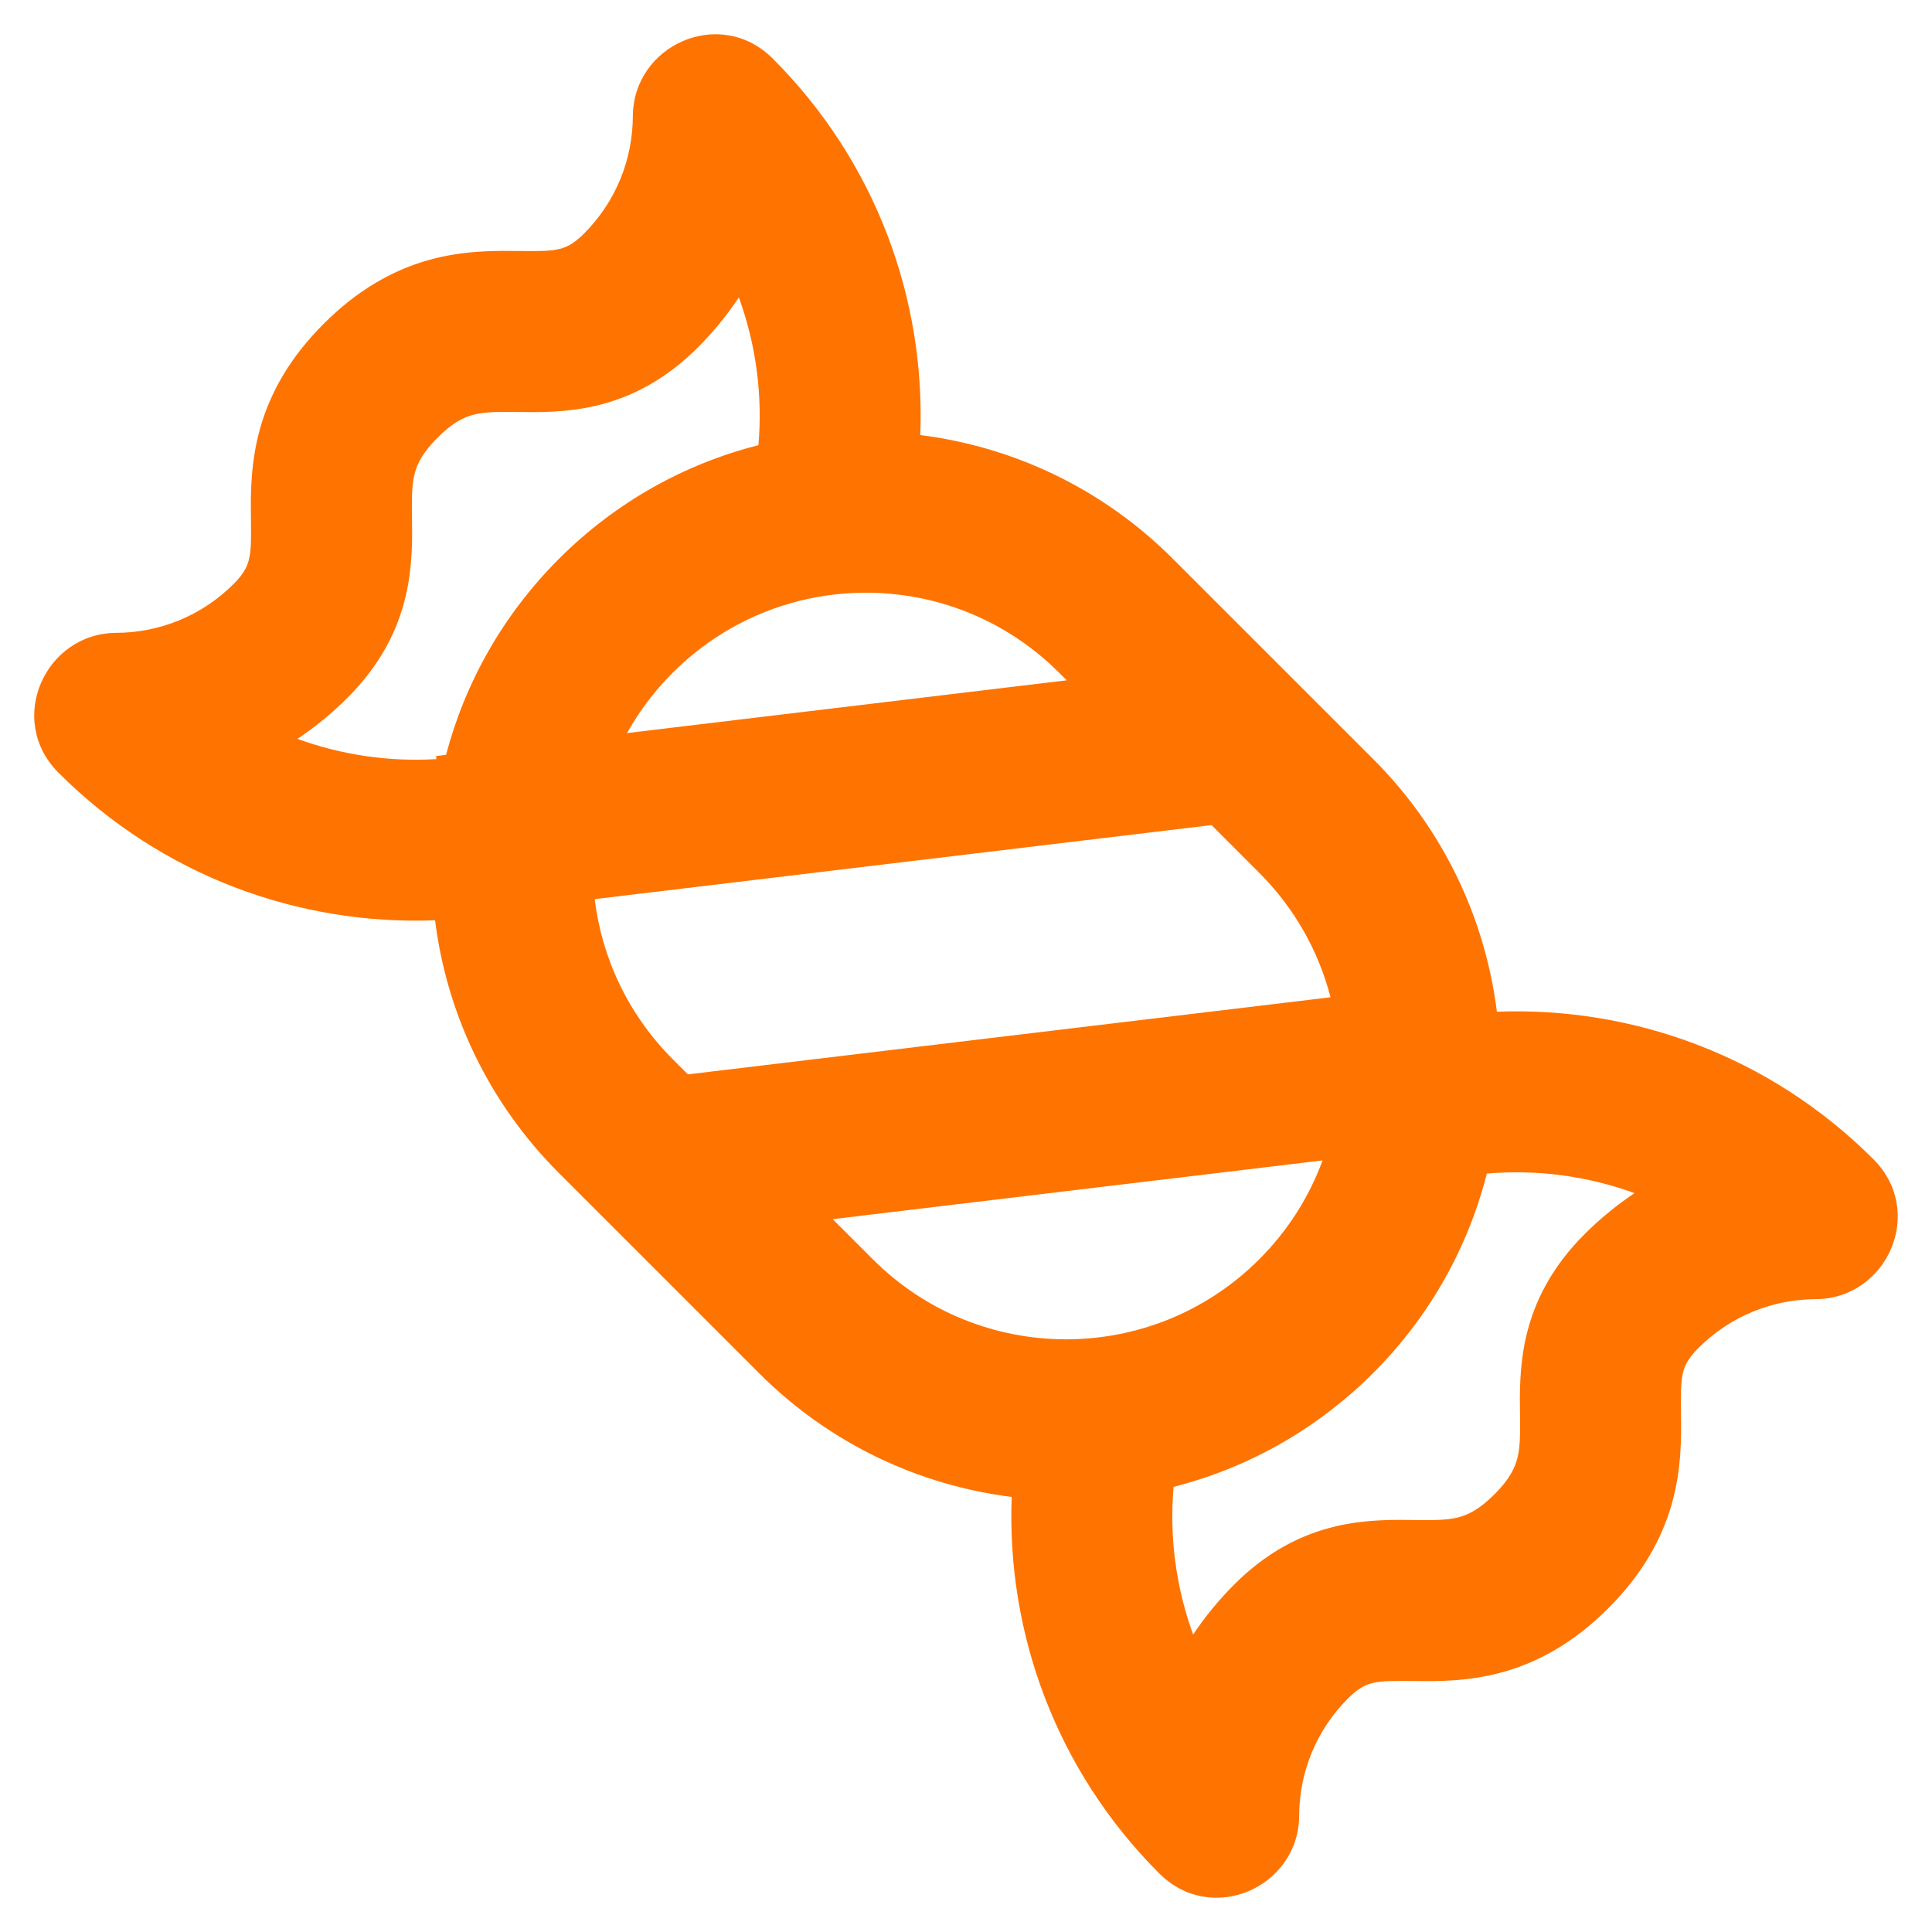 <svg xmlns="http://www.w3.org/2000/svg" width="32" height="32" viewBox="0 0 32 32" fill="none">
  <path fill-rule="evenodd" clip-rule="evenodd" d="M0.97 12.8C2.686 14.516 4.962 15.329 7.206 15.243C7.398 16.774 8.082 18.254 9.257 19.429L12.571 22.743C13.746 23.918 15.226 24.602 16.757 24.794C16.671 27.038 17.485 29.314 19.2 31.029C20.076 31.905 21.513 31.25 21.518 30.075C21.521 29.368 21.791 28.667 22.329 28.129C22.513 27.945 22.64 27.899 22.739 27.875C22.894 27.839 23.06 27.839 23.456 27.843C23.803 27.848 24.331 27.853 24.903 27.692C25.507 27.521 26.085 27.191 26.638 26.638C27.191 26.085 27.521 25.507 27.692 24.903C27.853 24.331 27.847 23.803 27.843 23.456C27.839 23.06 27.839 22.895 27.875 22.739C27.899 22.64 27.945 22.513 28.129 22.329C28.667 21.791 29.368 21.521 30.075 21.518C31.25 21.513 31.905 20.076 31.029 19.2C29.314 17.485 27.038 16.671 24.793 16.757C24.601 15.227 23.918 13.746 22.743 12.571L19.428 9.257C18.254 8.082 16.773 7.398 15.243 7.206C15.329 4.962 14.515 2.686 12.8 0.971C11.924 0.095 10.487 0.75 10.482 1.925C10.479 2.632 10.209 3.333 9.671 3.871C9.487 4.055 9.36 4.101 9.261 4.125C9.105 4.161 8.94 4.161 8.544 4.157C8.197 4.153 7.669 4.147 7.097 4.308C6.493 4.479 5.915 4.809 5.362 5.362C4.809 5.915 4.478 6.493 4.308 7.097C4.147 7.669 4.152 8.197 4.156 8.544C4.161 8.94 4.161 9.106 4.124 9.261C4.101 9.36 4.055 9.487 3.871 9.671C3.333 10.209 2.632 10.479 1.925 10.482C0.75 10.487 0.094 11.924 0.97 12.8ZM12.238 4.927C12.042 5.22 11.815 5.498 11.557 5.757C11.026 6.287 10.458 6.583 9.868 6.721C9.378 6.836 8.9 6.829 8.592 6.824L8.514 6.823C8.165 6.819 7.985 6.829 7.821 6.875C7.688 6.912 7.503 6.993 7.248 7.248C6.993 7.503 6.912 7.689 6.875 7.821C6.828 7.985 6.819 8.165 6.823 8.514L6.824 8.593C6.829 8.9 6.836 9.378 6.721 9.868C6.583 10.459 6.287 11.026 5.756 11.557C5.498 11.815 5.22 12.042 4.927 12.238C5.667 12.508 6.452 12.62 7.229 12.573L7.223 12.522L7.388 12.502C7.702 11.313 8.325 10.189 9.257 9.257C10.204 8.309 11.351 7.681 12.562 7.373C12.633 6.548 12.524 5.712 12.238 4.927ZM11.142 17.543C10.399 16.799 9.968 15.861 9.85 14.892L20.067 13.666L20.857 14.457C21.449 15.048 21.842 15.763 22.038 16.518L11.394 17.795L11.142 17.543ZM13.792 20.193L14.457 20.858C16.224 22.625 19.09 22.625 20.857 20.858C21.337 20.378 21.687 19.817 21.906 19.22L13.792 20.193ZM17.543 11.143L17.669 11.268L10.386 12.142C10.517 11.908 10.669 11.683 10.844 11.471C10.937 11.358 11.037 11.248 11.142 11.143C11.256 11.029 11.374 10.923 11.496 10.824C12.137 10.304 12.886 9.986 13.661 9.868C13.729 9.858 13.797 9.849 13.865 9.842L13.887 9.84C15.192 9.708 16.543 10.143 17.543 11.143ZM23.388 22.005C23.982 21.224 24.395 20.349 24.627 19.438C25.452 19.367 26.288 19.476 27.073 19.762C26.78 19.958 26.502 20.185 26.244 20.443C25.713 20.974 25.417 21.542 25.279 22.132C25.164 22.622 25.171 23.1 25.176 23.408L25.177 23.486C25.181 23.835 25.172 24.015 25.125 24.179C25.088 24.311 25.007 24.497 24.752 24.752C24.497 25.007 24.311 25.088 24.179 25.125C24.015 25.172 23.835 25.181 23.486 25.177L23.407 25.176C23.1 25.171 22.622 25.164 22.132 25.279C21.541 25.417 20.974 25.713 20.443 26.244C20.185 26.502 19.958 26.78 19.762 27.073C19.476 26.288 19.367 25.452 19.438 24.627C20.367 24.391 21.258 23.966 22.05 23.353C22.291 23.167 22.523 22.964 22.743 22.743C22.978 22.509 23.192 22.262 23.388 22.005Z" fill="#FF7300"/>
</svg>